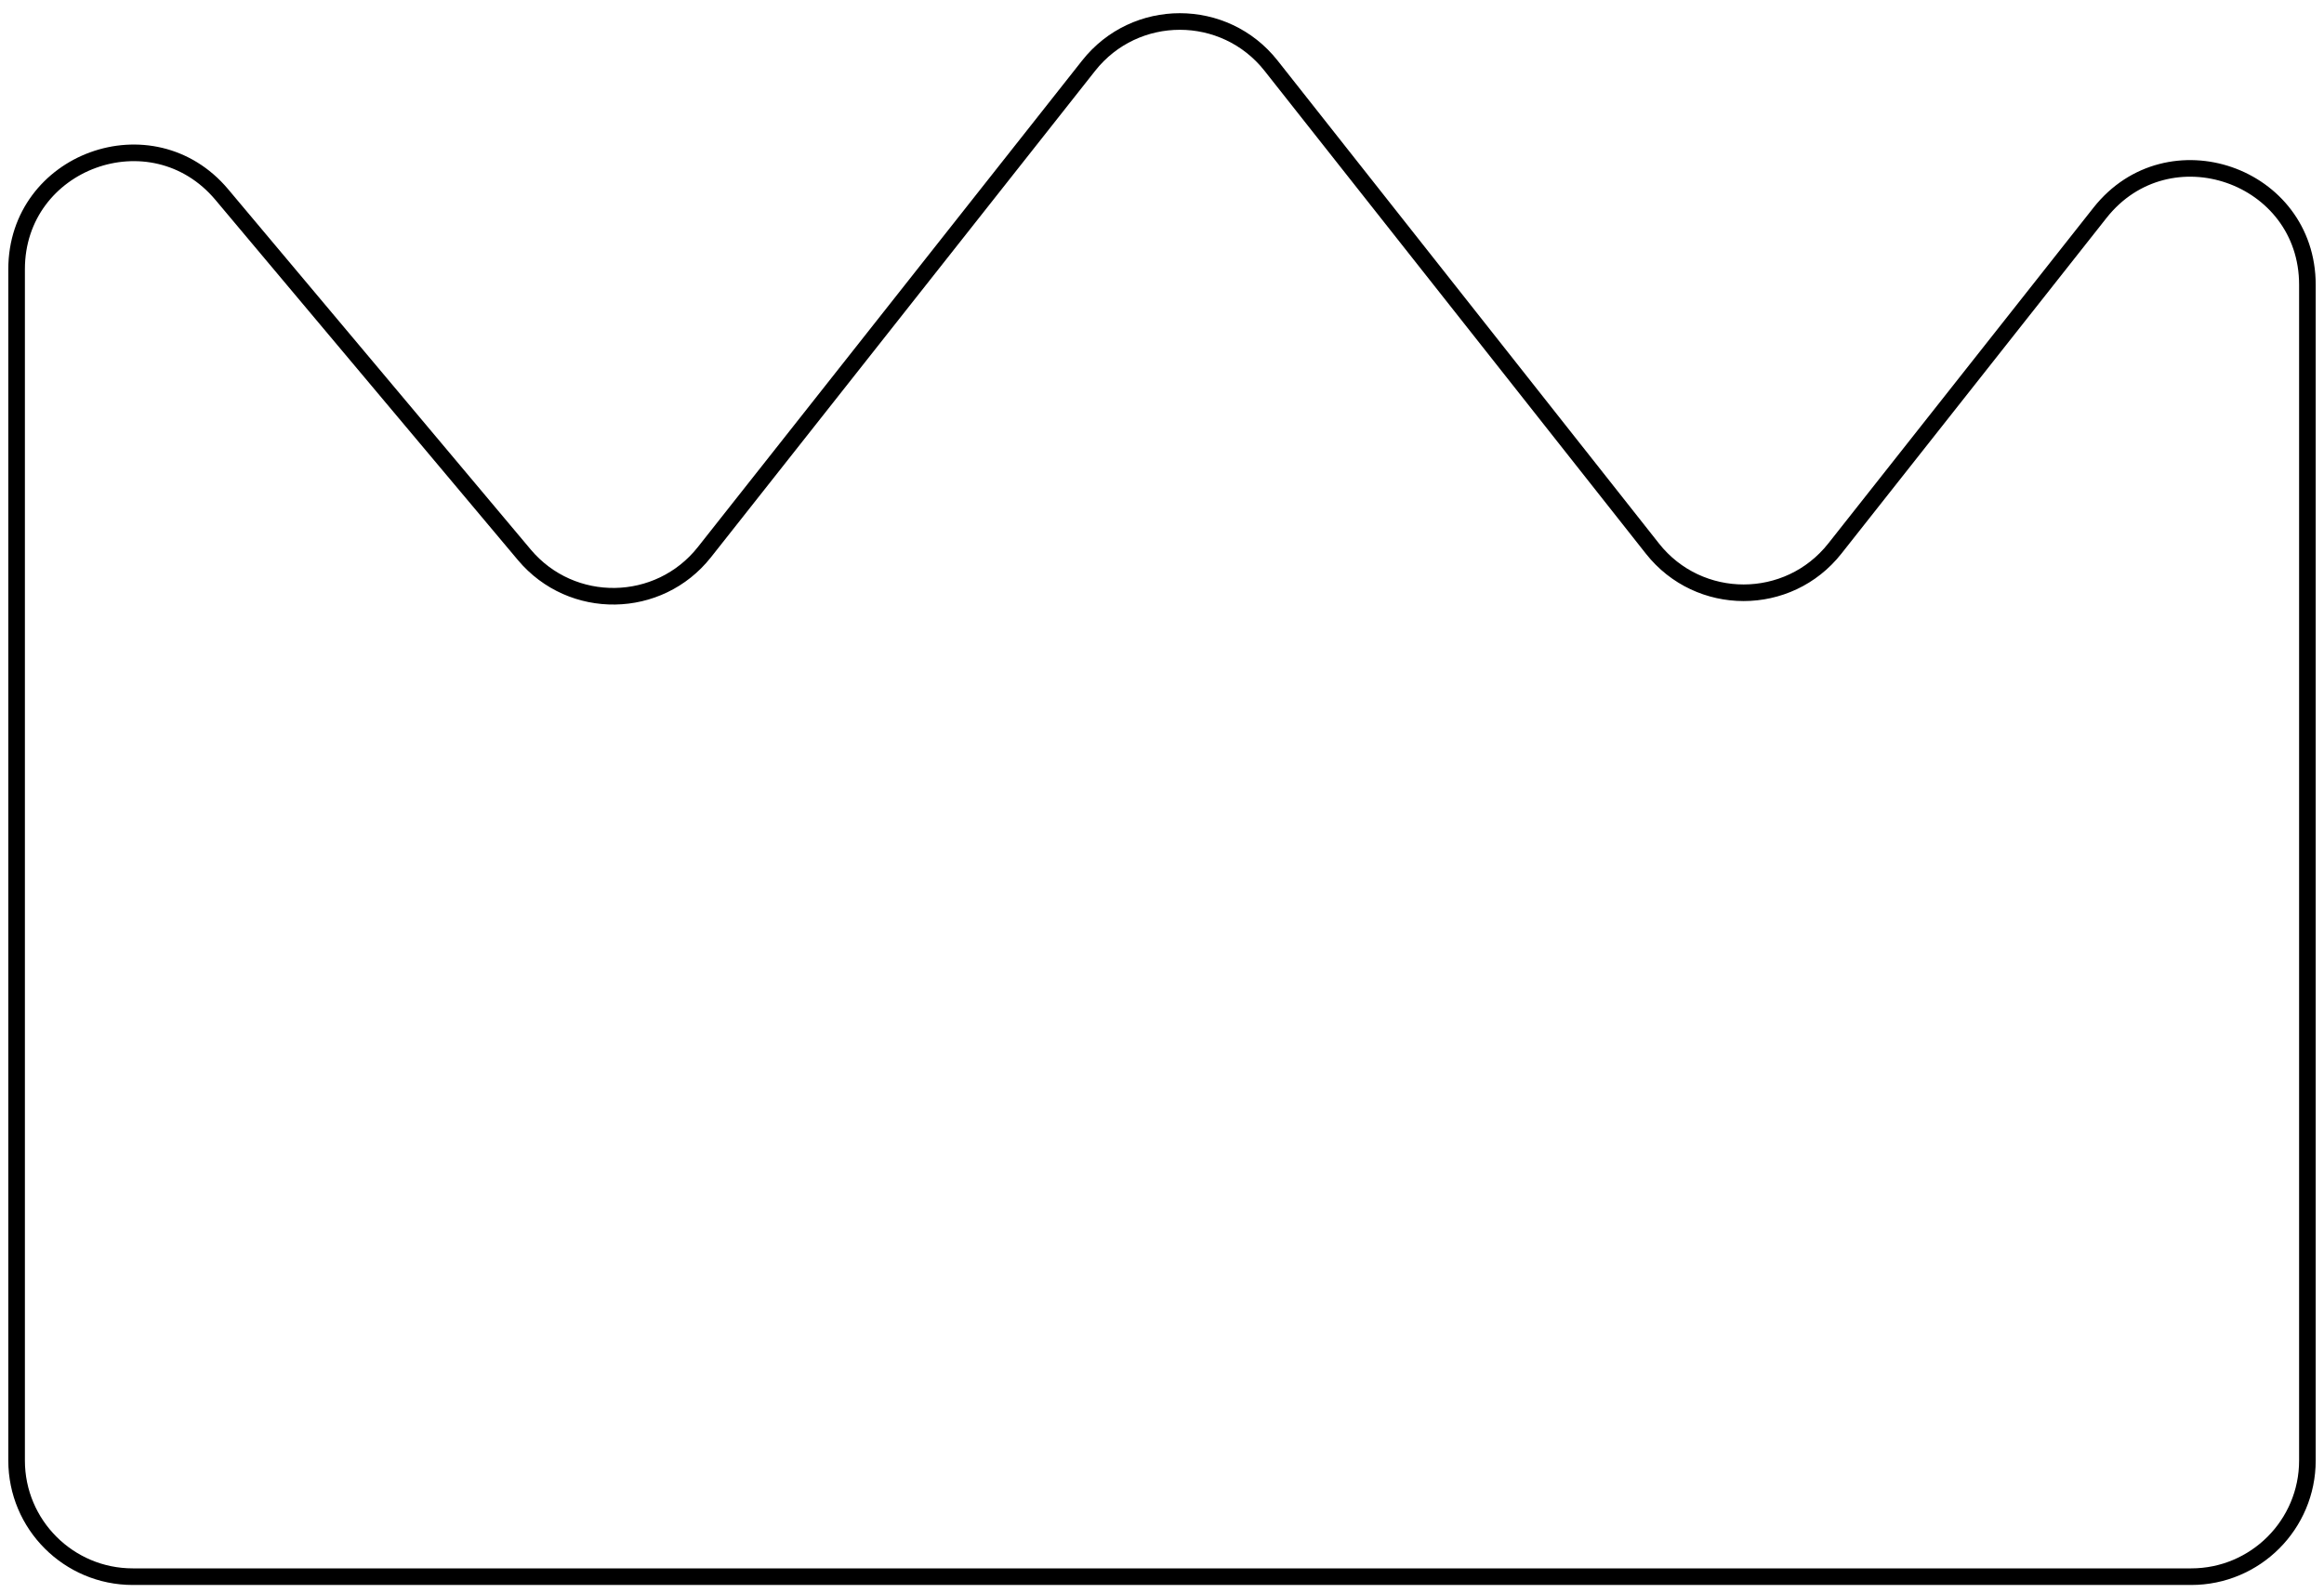 <svg width="140" height="96" viewBox="0 0 140 96" fill="none" xmlns="http://www.w3.org/2000/svg">
<path d="M1 88V16.224C1 9.689 9.159 6.718 13.361 11.723L31.585 33.428C34.437 36.825 39.69 36.746 42.439 33.264L65.581 3.957C68.384 0.408 73.766 0.408 76.569 3.957L99.544 33.054C102.346 36.603 107.729 36.603 110.531 33.054L126.506 12.822C130.621 7.612 139 10.521 139 17.16V88C139 91.866 135.866 95 132 95H8C4.134 95 1 91.866 1 88Z" stroke="black"/>
</svg>
